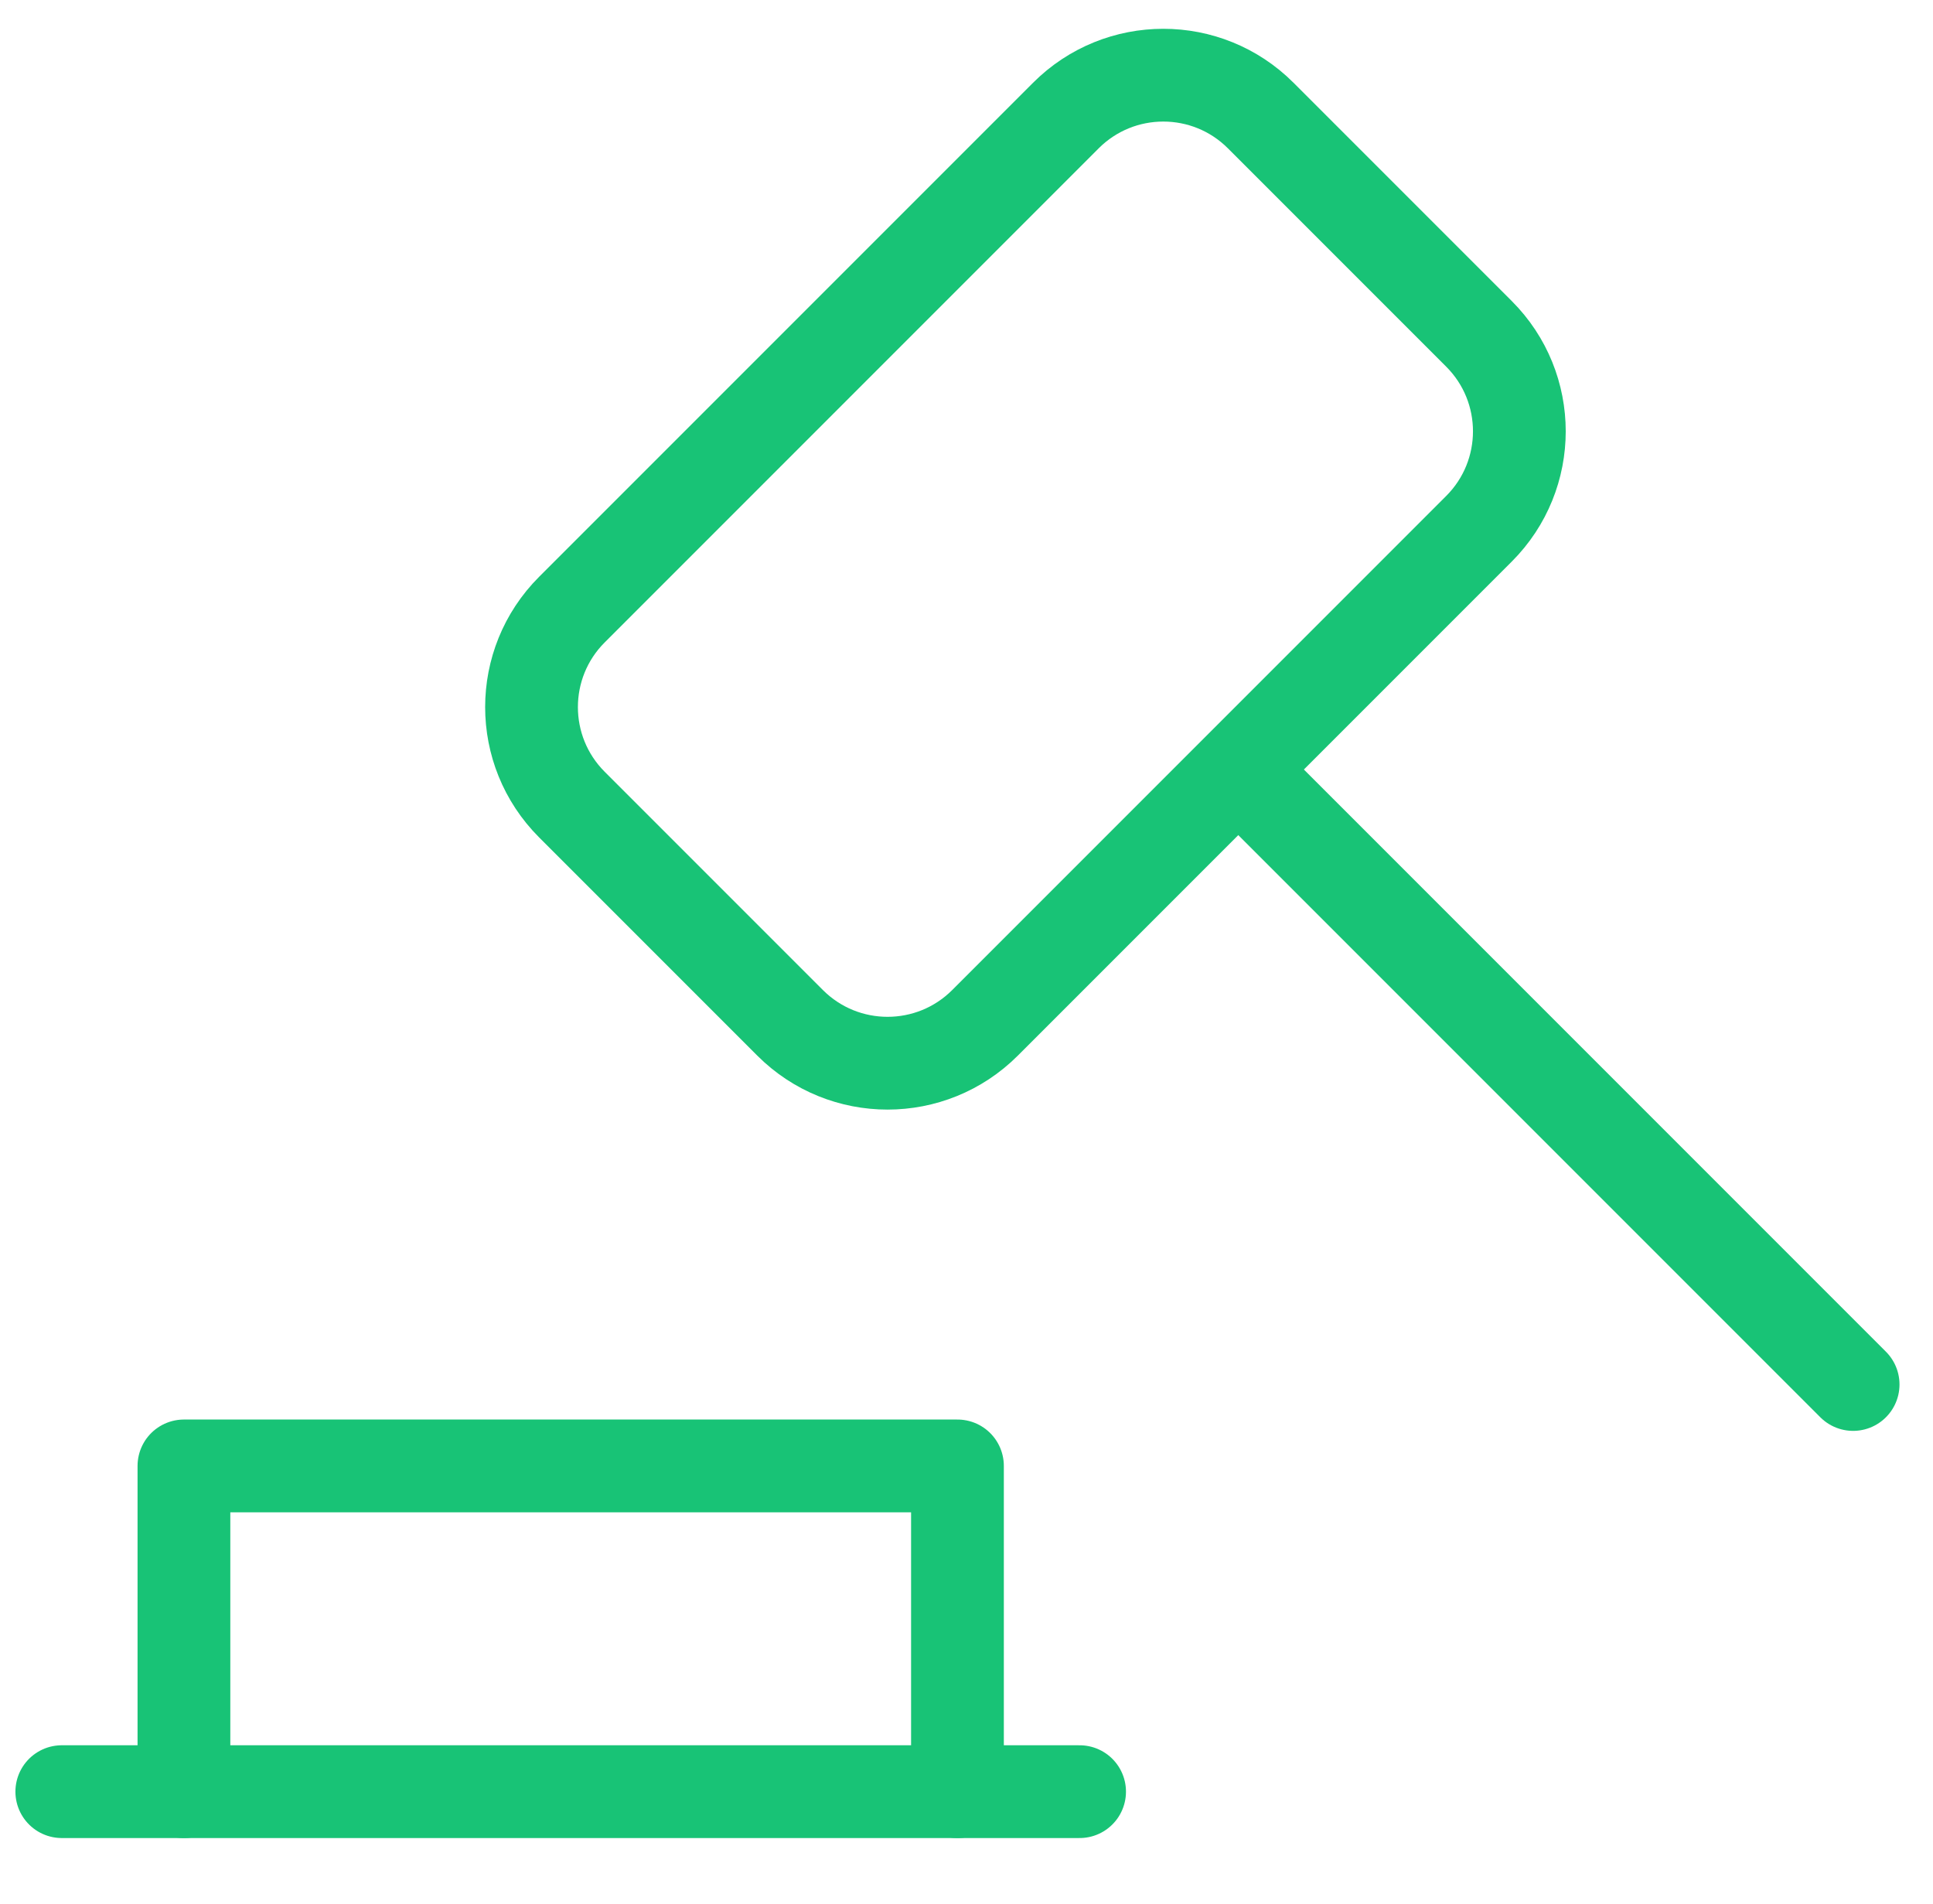 <?xml version="1.0" encoding="UTF-8"?>
<svg xmlns="http://www.w3.org/2000/svg" width="65" height="64" viewBox="0 0 65 64" fill="none">
  <path d="M2.078 60.235H36.303" stroke="#18C376" stroke-width="3.119" stroke-linecap="round" stroke-linejoin="round"></path>
  <path d="M32.196 60.236V49.284H6.185V60.236" stroke="#18C376" stroke-width="3.119" stroke-linecap="round" stroke-linejoin="round"></path>
  <path d="M35.841 3.885L19.23 20.496C17.421 22.306 17.421 25.239 19.23 27.049L26.569 34.388C28.379 36.197 31.312 36.197 33.122 34.388L49.733 17.777C51.543 15.967 51.543 13.033 49.733 11.224L42.394 3.885C40.585 2.075 37.651 2.075 35.841 3.885Z" stroke="#18C376" stroke-width="3.119" stroke-linecap="round" stroke-linejoin="round"></path>
  <path d="M41.779 26.011L62.314 46.546" stroke="#18C376" stroke-width="3.119" stroke-linecap="round" stroke-linejoin="round"></path>
</svg>
